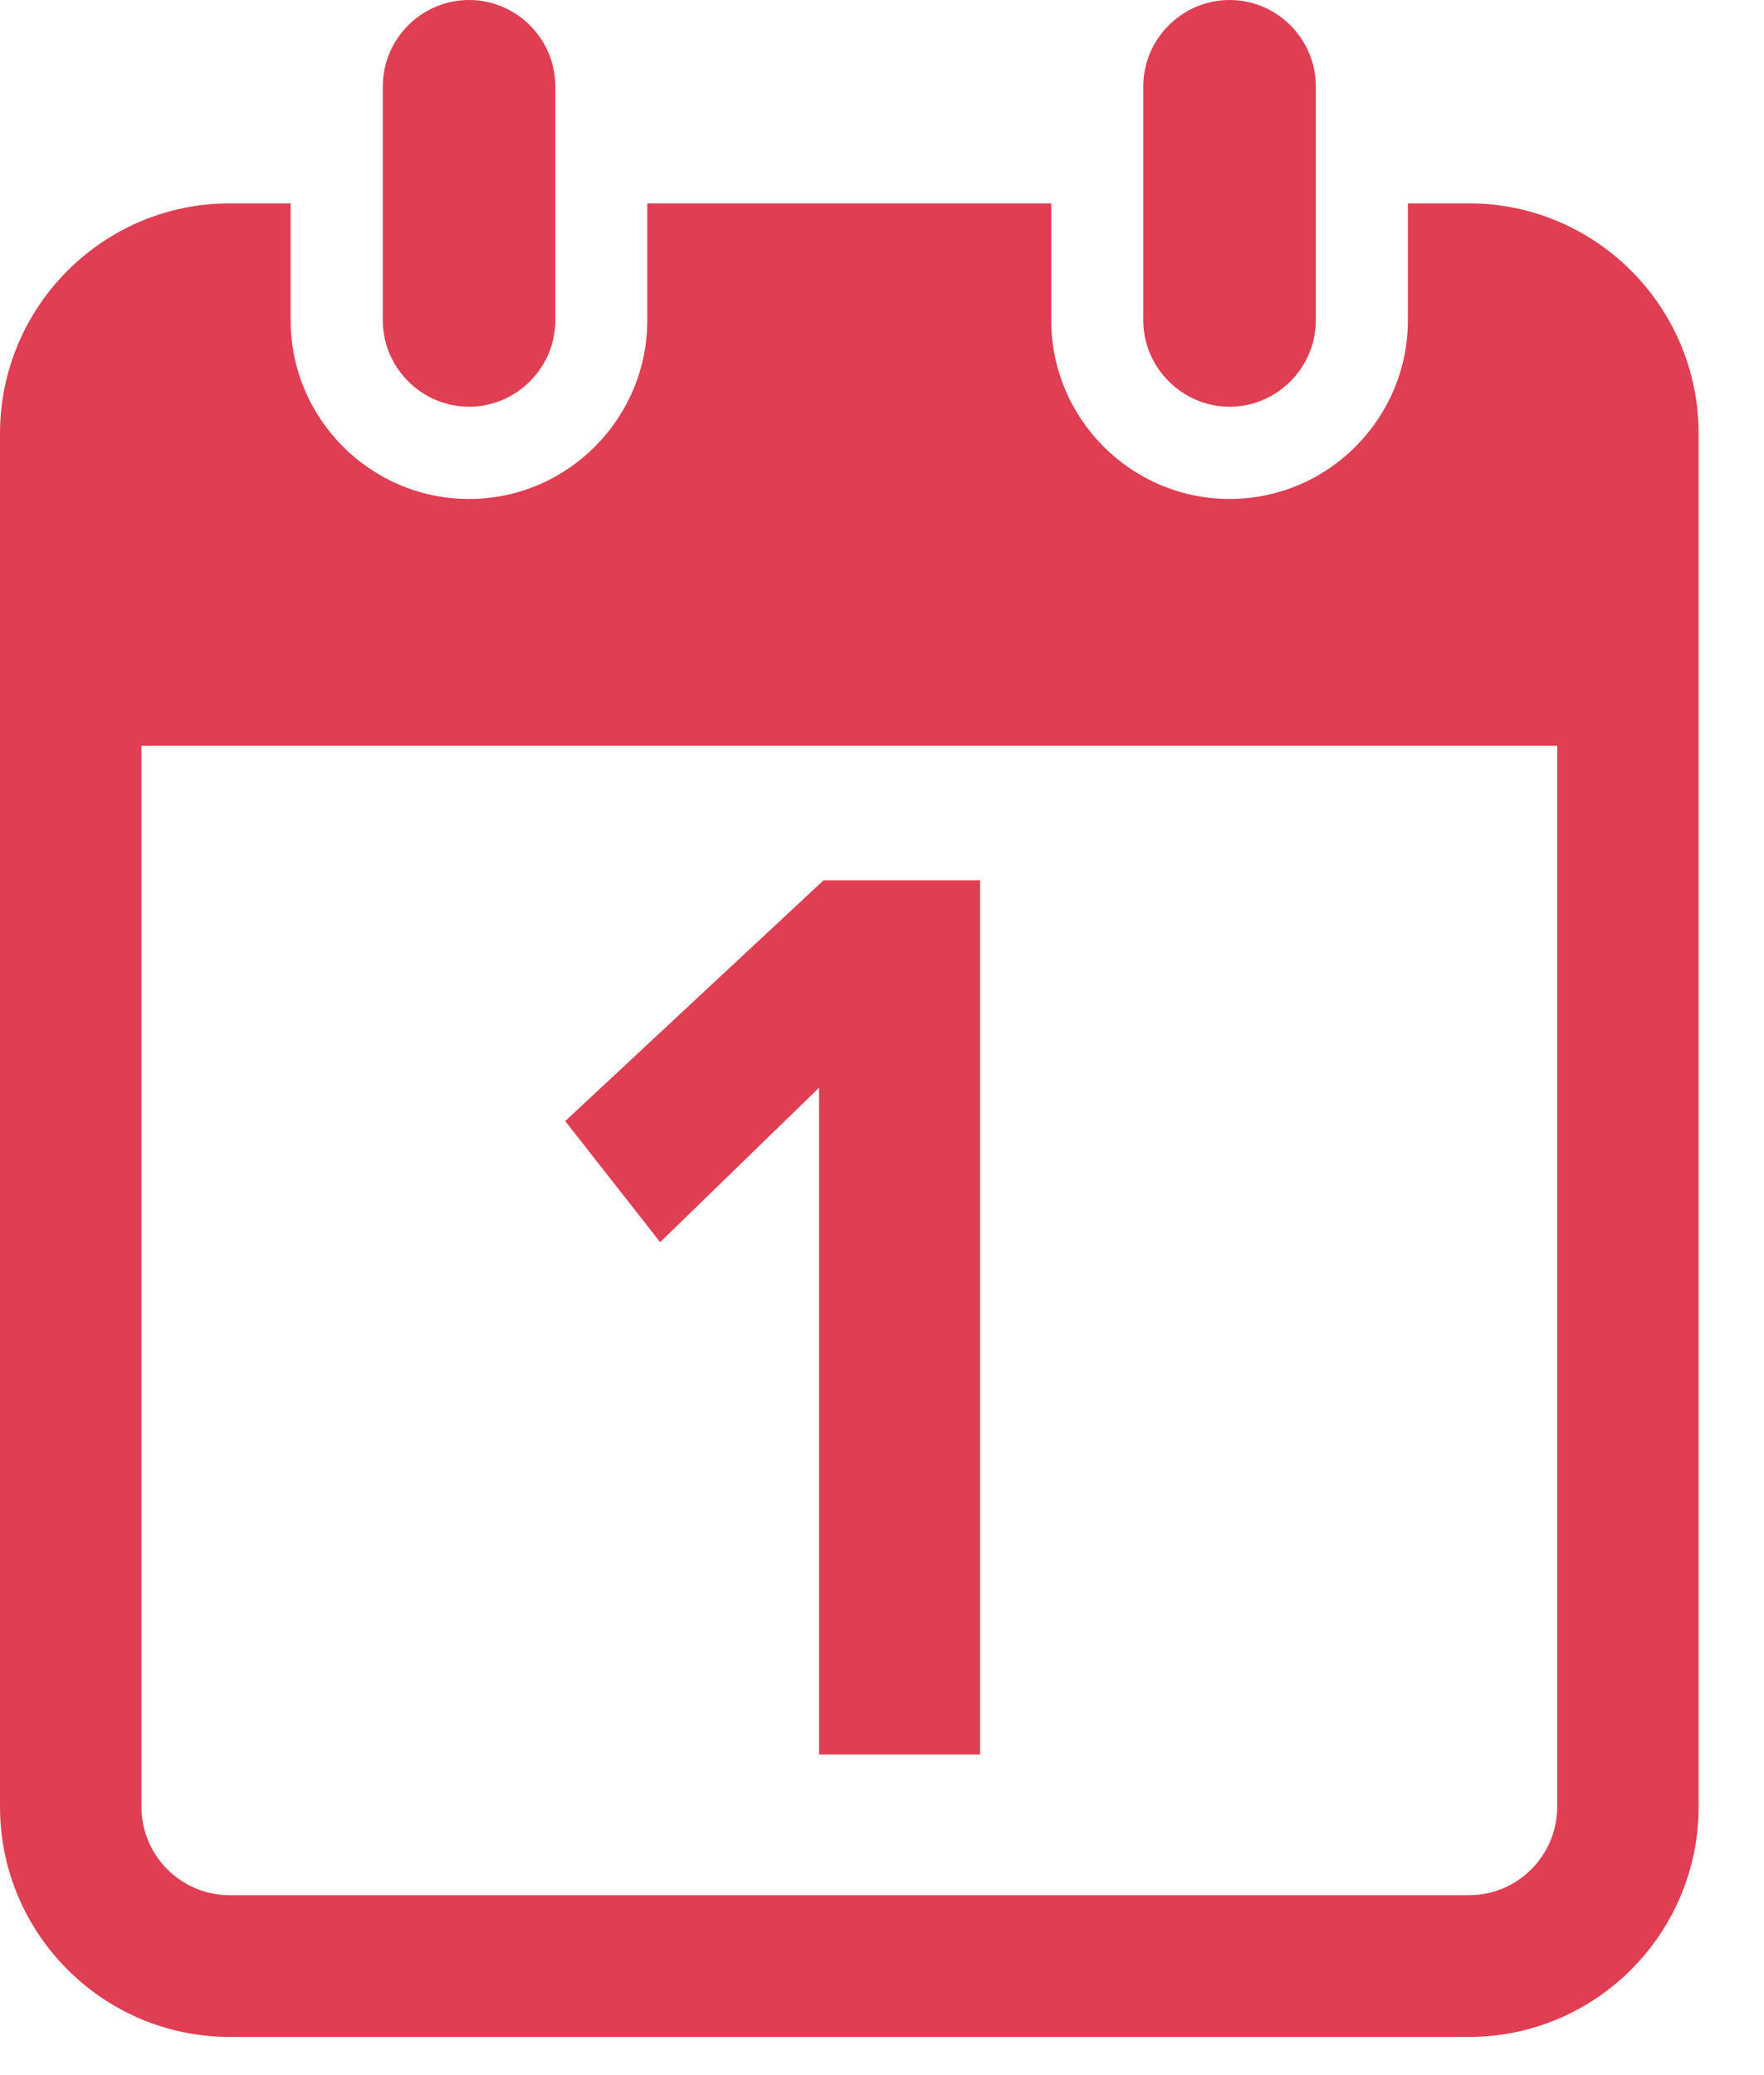 <?xml version="1.0" encoding="UTF-8"?>
<svg width="17px" height="20px" viewBox="0 0 17 20" version="1.1" xmlns="http://www.w3.org/2000/svg" xmlns:xlink="http://www.w3.org/1999/xlink">
    <!-- Generator: Sketch 50.2 (55047) - http://www.bohemiancoding.com/sketch -->
    <title>Calendar</title>
    <desc>Created with Sketch.</desc>
    <defs></defs>
    <g id="Home" stroke="none" stroke-width="1" fill="none" fill-rule="evenodd">
        <g id="Home-Page" transform="translate(-706, -841)" fill="#E03E52">
            <g id="Date-/-Time" transform="translate(0, 760)">
                <g id="Date" transform="translate(706, 81)">
                    <g id="Calendar">
                        <polyline id="Fill-1410" points="7.893 10.484 7.893 16.91 9.445 16.91 9.445 8.484 7.937 8.484 5.447 10.805 6.362 11.972 7.893 10.484"></polyline>
                        <path d="M15.007,17.413 C15.007,17.884 14.626,18.266 14.157,18.266 L2.214,18.266 C1.744,18.266 1.363,17.884 1.363,17.413 L1.363,7.188 L15.007,7.188 L15.007,17.413 Z M14.157,1.96 L13.568,1.96 L13.568,3.087 C13.568,4.036 12.797,4.809 11.85,4.809 C10.902,4.809 10.131,4.036 10.131,3.087 L10.131,1.96 L6.238,1.96 L6.238,3.087 C6.238,4.036 5.467,4.809 4.52,4.809 C3.572,4.809 2.801,4.036 2.801,3.087 L2.801,1.96 L2.214,1.96 C0.993,1.96 0,2.955 0,4.179 L0,17.413 C0,18.637 0.993,19.632 2.214,19.632 L14.157,19.632 C15.377,19.632 16.37,18.637 16.37,17.413 L16.37,4.179 C16.37,2.955 15.377,1.96 14.157,1.96 Z" id="Fill-1411"></path>
                        <path d="M4.521,3.92 C4.977,3.92 5.352,3.544 5.352,3.087 L5.352,0.833 C5.352,0.375 4.977,0 4.521,0 C4.063,0 3.689,0.375 3.689,0.833 L3.689,3.087 C3.689,3.544 4.063,3.92 4.521,3.92" id="Fill-1412"></path>
                        <path d="M11.85,3.92 C12.307,3.92 12.681,3.544 12.681,3.087 L12.681,0.833 C12.681,0.375 12.307,0 11.85,0 C11.393,0 11.018,0.375 11.018,0.833 L11.018,3.087 C11.018,3.544 11.393,3.92 11.85,3.92" id="Fill-1413"></path>
                    </g>
                </g>
            </g>
        </g>
    </g>
</svg>